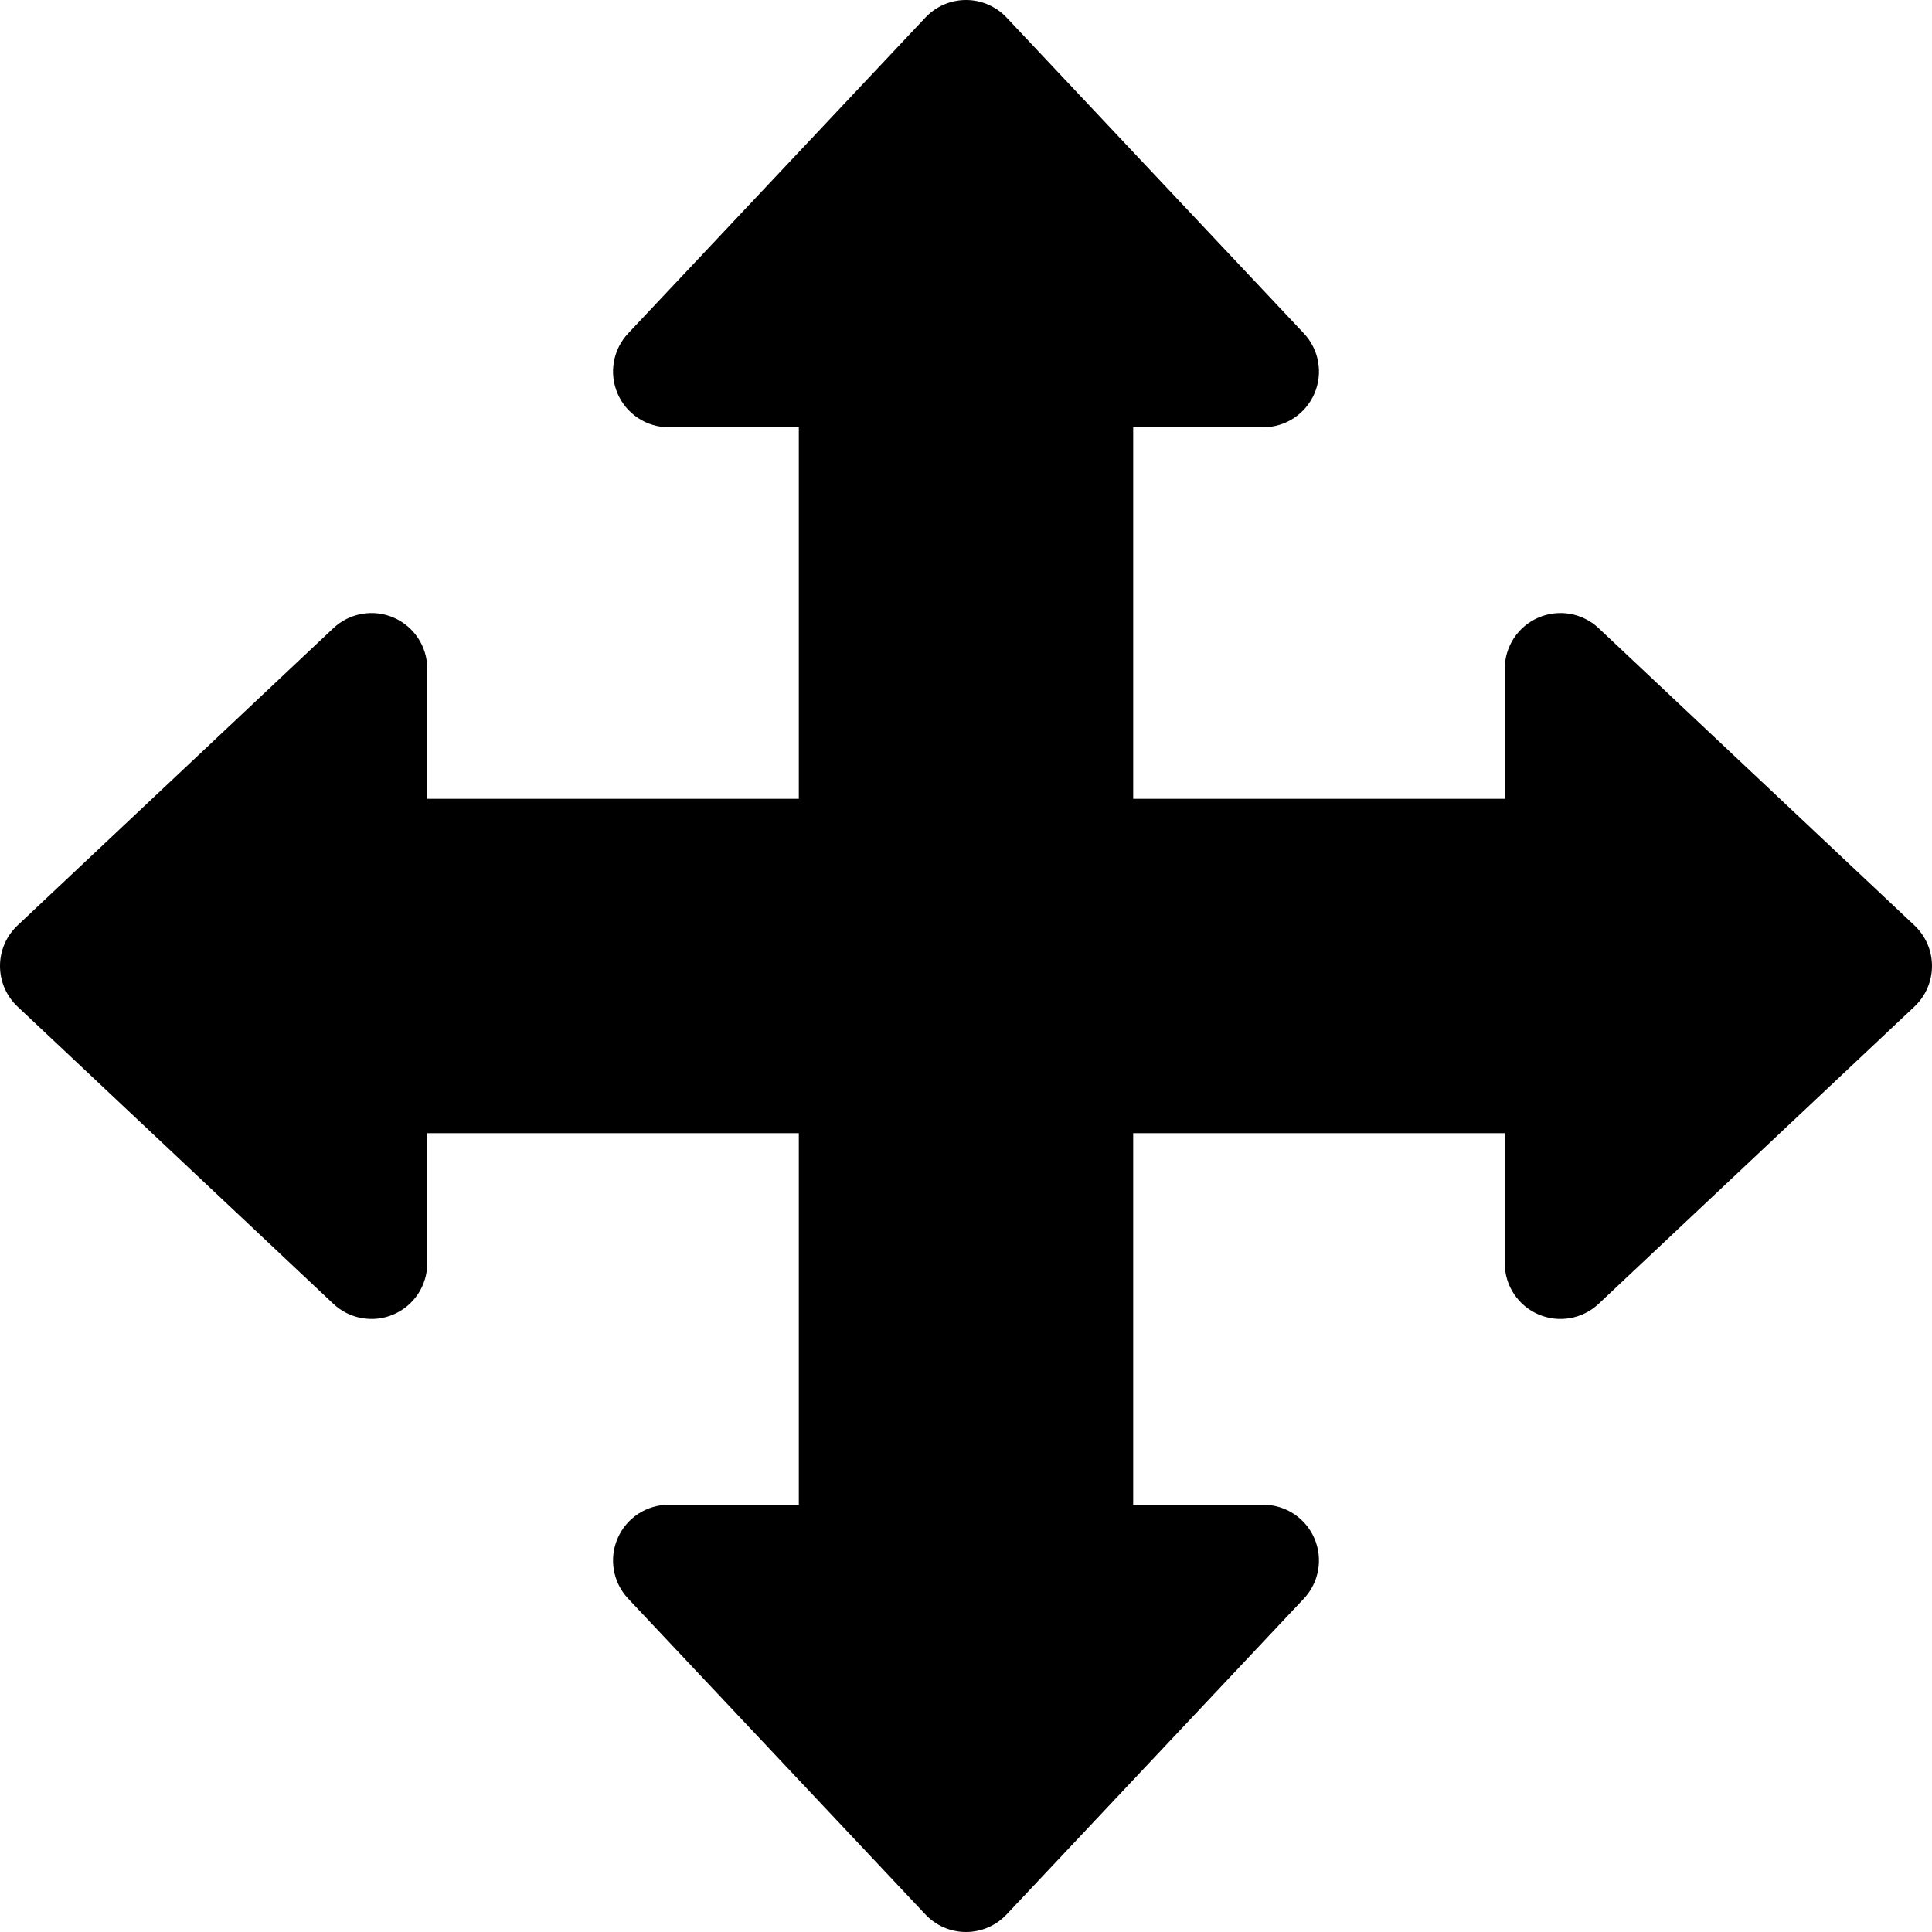 <?xml version="1.0" encoding="iso-8859-1"?>
<!-- Generator: Adobe Illustrator 19.0.0, SVG Export Plug-In . SVG Version: 6.00 Build 0)  -->
<svg version="1.1" id="Capa_1" xmlns="http://www.w3.org/2000/svg" xmlns:xlink="http://www.w3.org/1999/xlink" x="0px" y="0px"
	 viewBox="0 0 512 512" style="enable-background:new 0 0 512 512;" xml:space="preserve">
<g>
	<g>
		<path d="M507.353,245.245l-83.692-78.769c-4.289-4.039-10.57-5.141-15.98-2.803c-5.409,2.337-8.911,7.665-8.911,13.558v34.462
			h-98.462v-98.462h34.462c5.892,0,11.221-3.502,13.558-8.911c2.337-5.409,1.236-11.69-2.803-15.98L266.755,4.647
			C263.964,1.682,260.072,0,256,0s-7.964,1.682-10.755,4.647L166.476,88.34c-4.039,4.29-5.14,10.571-2.803,15.98
			c2.337,5.409,7.665,8.911,13.558,8.911h34.462v98.462h-98.462v-34.462c0-5.892-3.502-11.221-8.911-13.558
			c-5.41-2.337-11.69-1.236-15.98,2.803L4.647,245.245C1.682,248.036,0,251.928,0,256c0,4.072,1.682,7.964,4.647,10.755
			l83.692,78.769c4.29,4.039,10.57,5.141,15.98,2.803c5.409-2.337,8.911-7.665,8.911-13.558v-34.462h98.462v98.462h-34.462
			c-5.892,0-11.221,3.502-13.558,8.911c-2.337,5.409-1.236,11.69,2.803,15.98l78.769,83.692c2.79,2.966,6.683,4.647,10.755,4.647
			c4.072,0,7.964-1.682,10.755-4.647l78.769-83.692c4.039-4.29,5.14-10.571,2.803-15.98c-2.337-5.409-7.665-8.911-13.558-8.911
			h-34.462v-98.462h98.462v34.462c0,5.892,3.502,11.221,8.911,13.558c5.41,2.337,11.691,1.236,15.98-2.803l83.692-78.769
			c2.966-2.79,4.647-6.683,4.647-10.755S510.318,248.036,507.353,245.245z"/>
	</g>
</g>
<g>
</g>
<g>
</g>
<g>
</g>
<g>
</g>
<g>
</g>
<g>
</g>
<g>
</g>
<g>
</g>
<g>
</g>
<g>
</g>
<g>
</g>
<g>
</g>
<g>
</g>
<g>
</g>
<g>
</g>
</svg>

